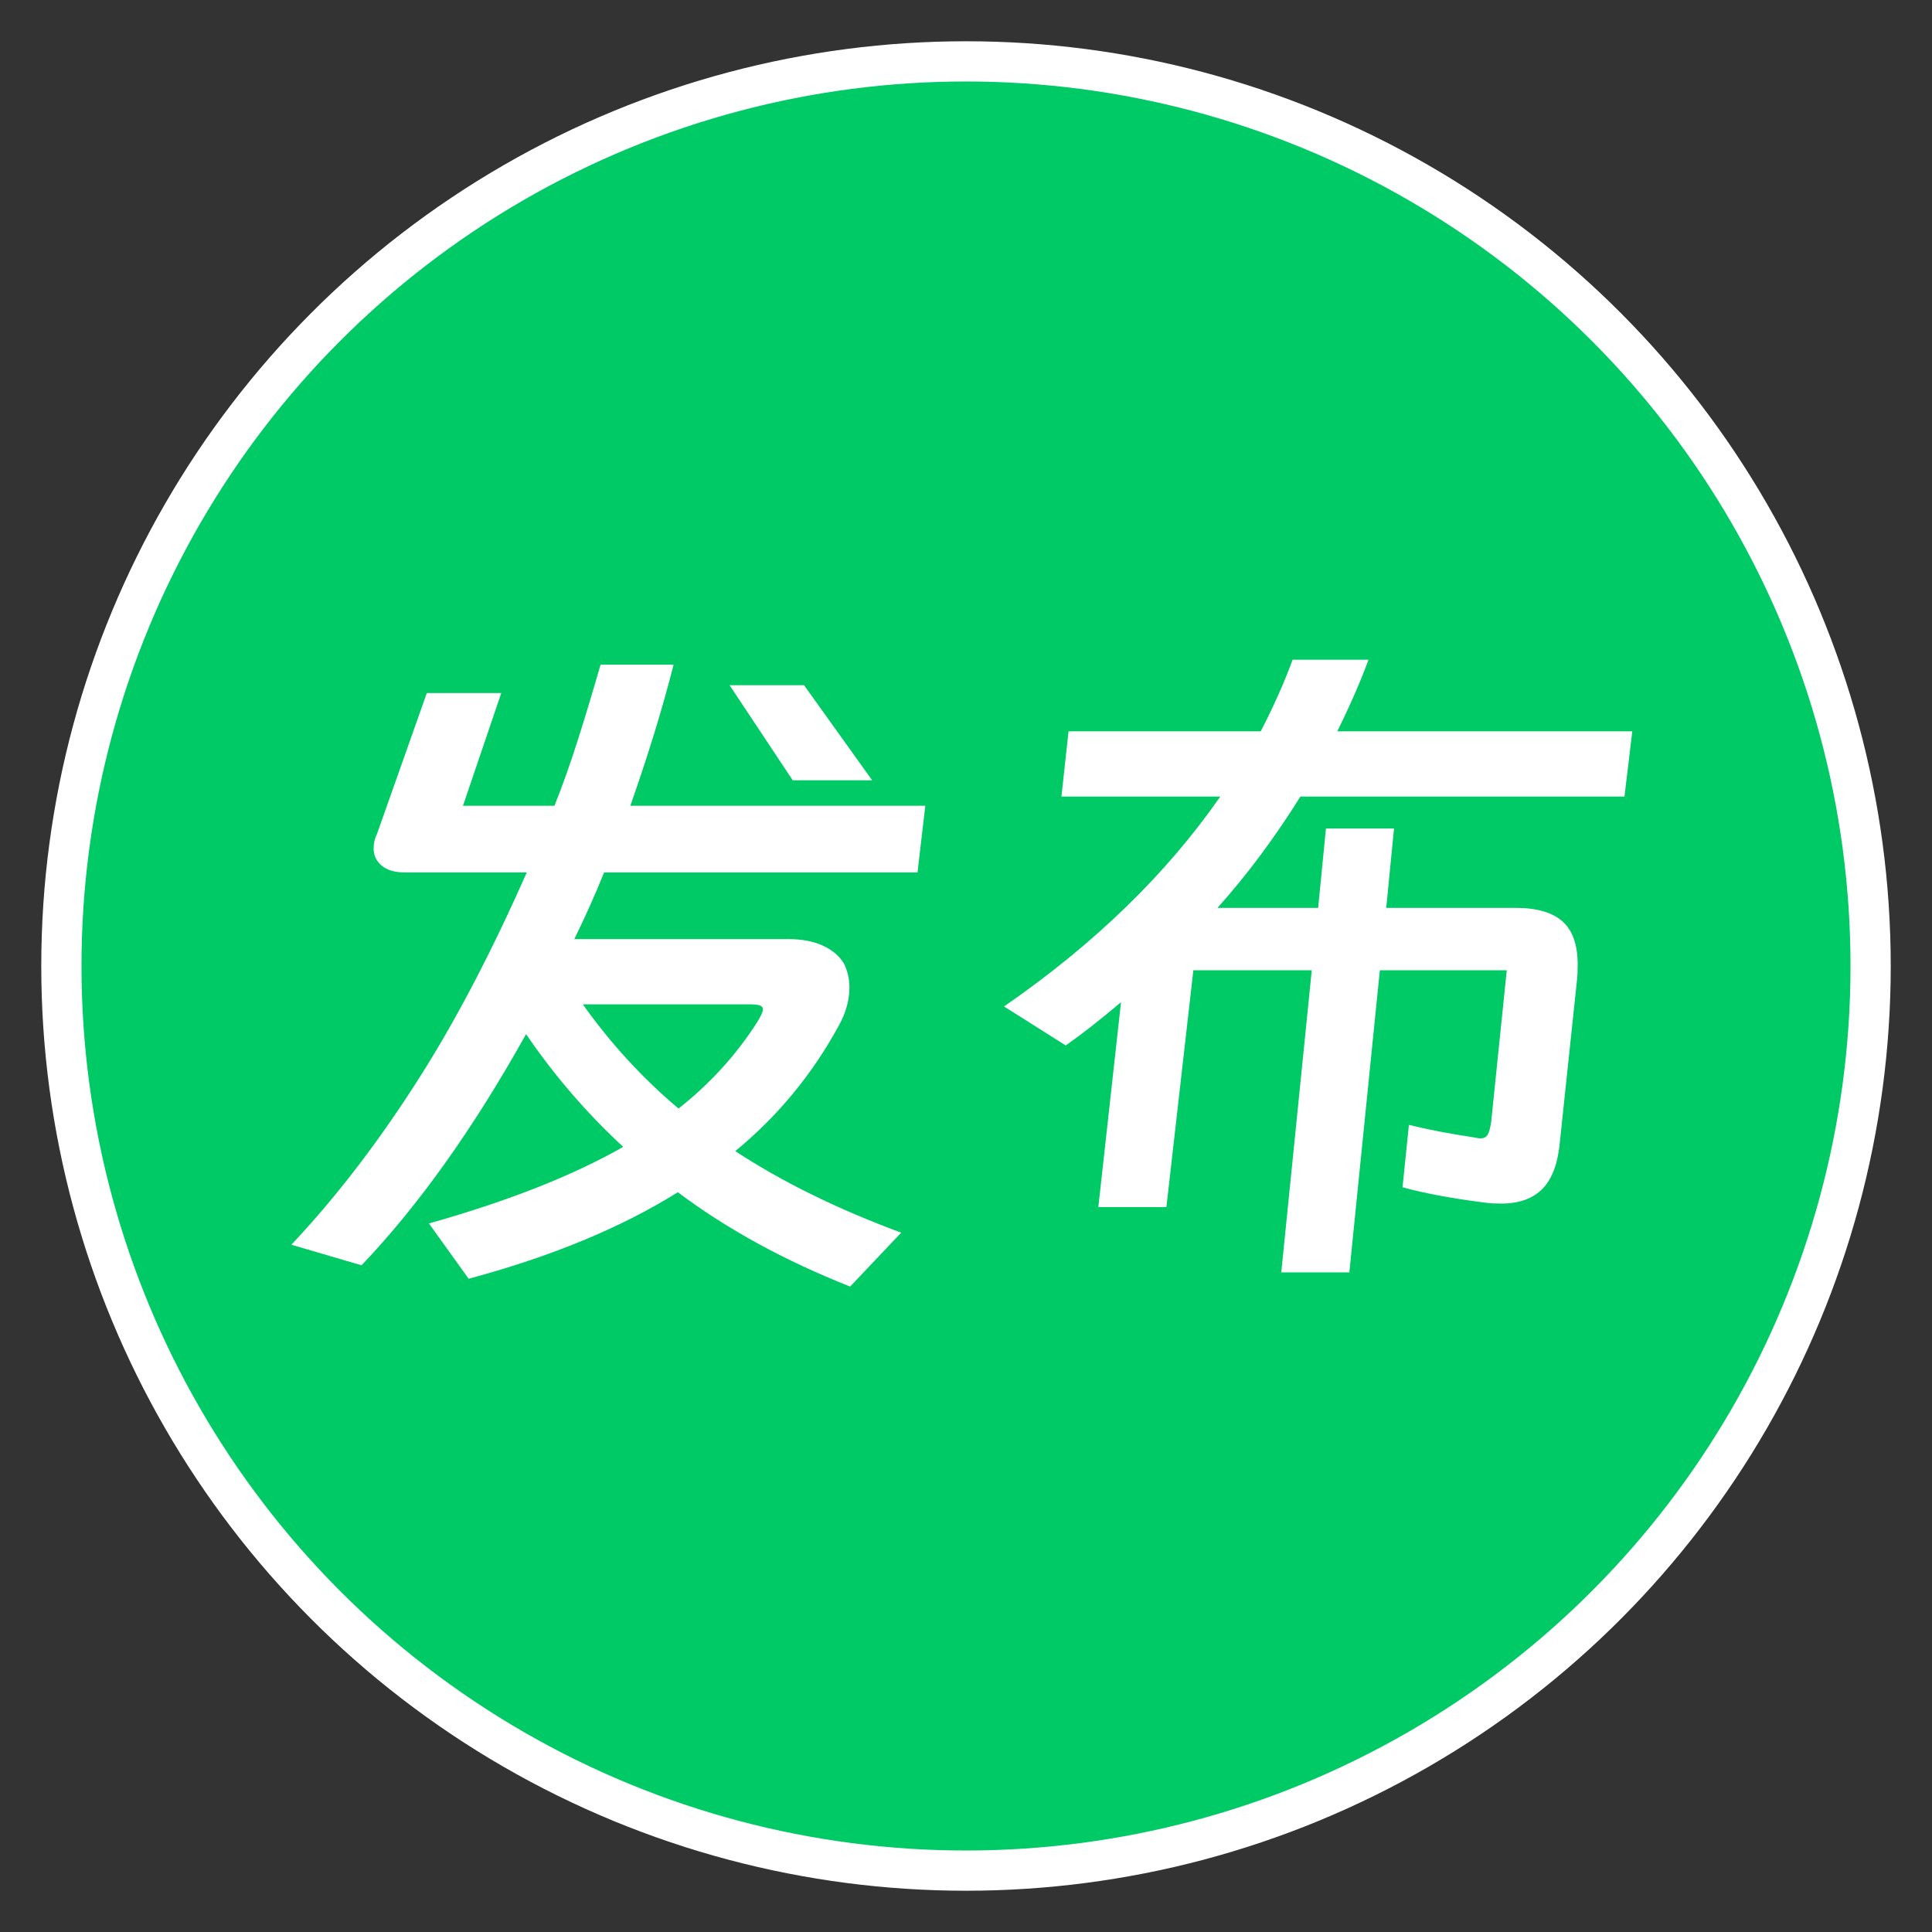 <?xml version="1.0" encoding="UTF-8"?>
<svg id="_图层_2" data-name="图层 2" xmlns="http://www.w3.org/2000/svg" viewBox="0 0 490.42 490.42">
  <rect x="0" y="0" width="490.42" height="490.42" fill="#333333" stroke="none"/>
  <defs>
    <style>
      .cls-1 {
        fill: #fff;
      }

      .cls-2 {
        fill: #00ca66;
        stroke: #fff;
        stroke-miterlimit: 10;
        stroke-width: 10.21px;
      }

      .cls-3 {
        fill: none;
      }
    </style>
  </defs>
  <g id="_图层_1-2" data-name="图层 1">
    <g>
      <circle class="cls-2" cx="245.21" cy="245.21" r="229.63"/>
      <g>
        <path class="cls-1" d="M170.98,168.72c-2.76,10.92-6.42,22.86-10.98,35.82h74.88l-1.98,16.92h-79.56c-2.16,5.4-4.68,11.04-7.56,16.92h54.36c3.36,0,6.24,.54,8.64,1.62,2.4,1.08,4.2,2.58,5.4,4.5,.96,1.92,1.44,3.96,1.44,6.12,0,3.24-.9,6.48-2.7,9.72-6.72,12.36-15.48,22.98-26.28,31.86,11.88,7.8,25.92,14.7,42.12,20.7l-12.96,13.68c-16.68-6.6-31.26-14.58-43.74-23.94-14.4,9-32.1,16.32-53.1,21.96l-10.08-14.04c20.04-5.64,36.48-12.12,49.32-19.44-9.24-8.52-17.46-18.06-24.66-28.62-13.32,23.88-27.24,43.44-41.76,58.68l-17.82-5.22c11.64-12.36,22.68-26.82,33.12-43.38,9-14.28,17.88-31.32,26.64-51.12h-30.96c-2.52,0-4.47-.57-5.85-1.71-1.38-1.14-2.07-2.61-2.07-4.41,0-1.32,.3-2.58,.9-3.78l12.6-35.64h18.9l-9.72,28.62h23.22c2.16-5.4,4.23-11.25,6.21-17.55,1.98-6.3,3.81-12.39,5.49-18.27h18.54Zm-23.04,86.22c7.08,9.96,15.18,18.78,24.3,26.46,8.04-6.36,14.7-13.68,19.98-21.96,.96-1.56,1.44-2.64,1.44-3.24,0-.48-.27-.81-.81-.99-.54-.18-1.47-.27-2.79-.27h-42.12Zm53.28-56.88l-16.02-24.12h18.9l17.28,24.12h-20.16Z"/>
        <path class="cls-1" d="M254.86,255.48c22.92-15.84,41.22-33.6,54.9-53.28h-40.32l1.8-16.56h48.78c3.24-6.24,5.94-12.3,8.1-18.18h19.26c-1.92,5.28-4.56,11.34-7.92,18.18h74.88l-1.98,16.56h-82.26c-6.6,10.56-13.62,19.98-21.06,28.26h25.56l1.98-20.16h17.28l-1.98,20.16h32.94c5.28,0,9.21,1.14,11.79,3.42,2.58,2.28,3.87,5.94,3.87,10.98,0,1.68-.06,3-.18,3.96l-4.32,40.86c-.48,5.52-1.95,9.54-4.41,12.06-2.46,2.52-5.97,3.78-10.53,3.78-1.56,0-2.76-.06-3.6-.18-8.64-1.08-15.78-2.4-21.42-3.96l1.62-15.84c4.8,1.2,10.44,2.28,16.92,3.24,.36,.12,.78,.18,1.26,.18,.84,0,1.44-.3,1.8-.9,.36-.6,.66-1.68,.9-3.24l3.96-38.52h-32.22l-7.74,76.68h-17.28l7.74-76.68h-30.06l-6.84,60.12h-17.28l5.76-52.02c-5.4,4.56-10.08,8.22-14.04,10.98l-15.66-9.9Z"/>
      </g>
    </g>
    <rect class="cls-3" width="490.42" height="490.42"/>
  </g>
</svg>